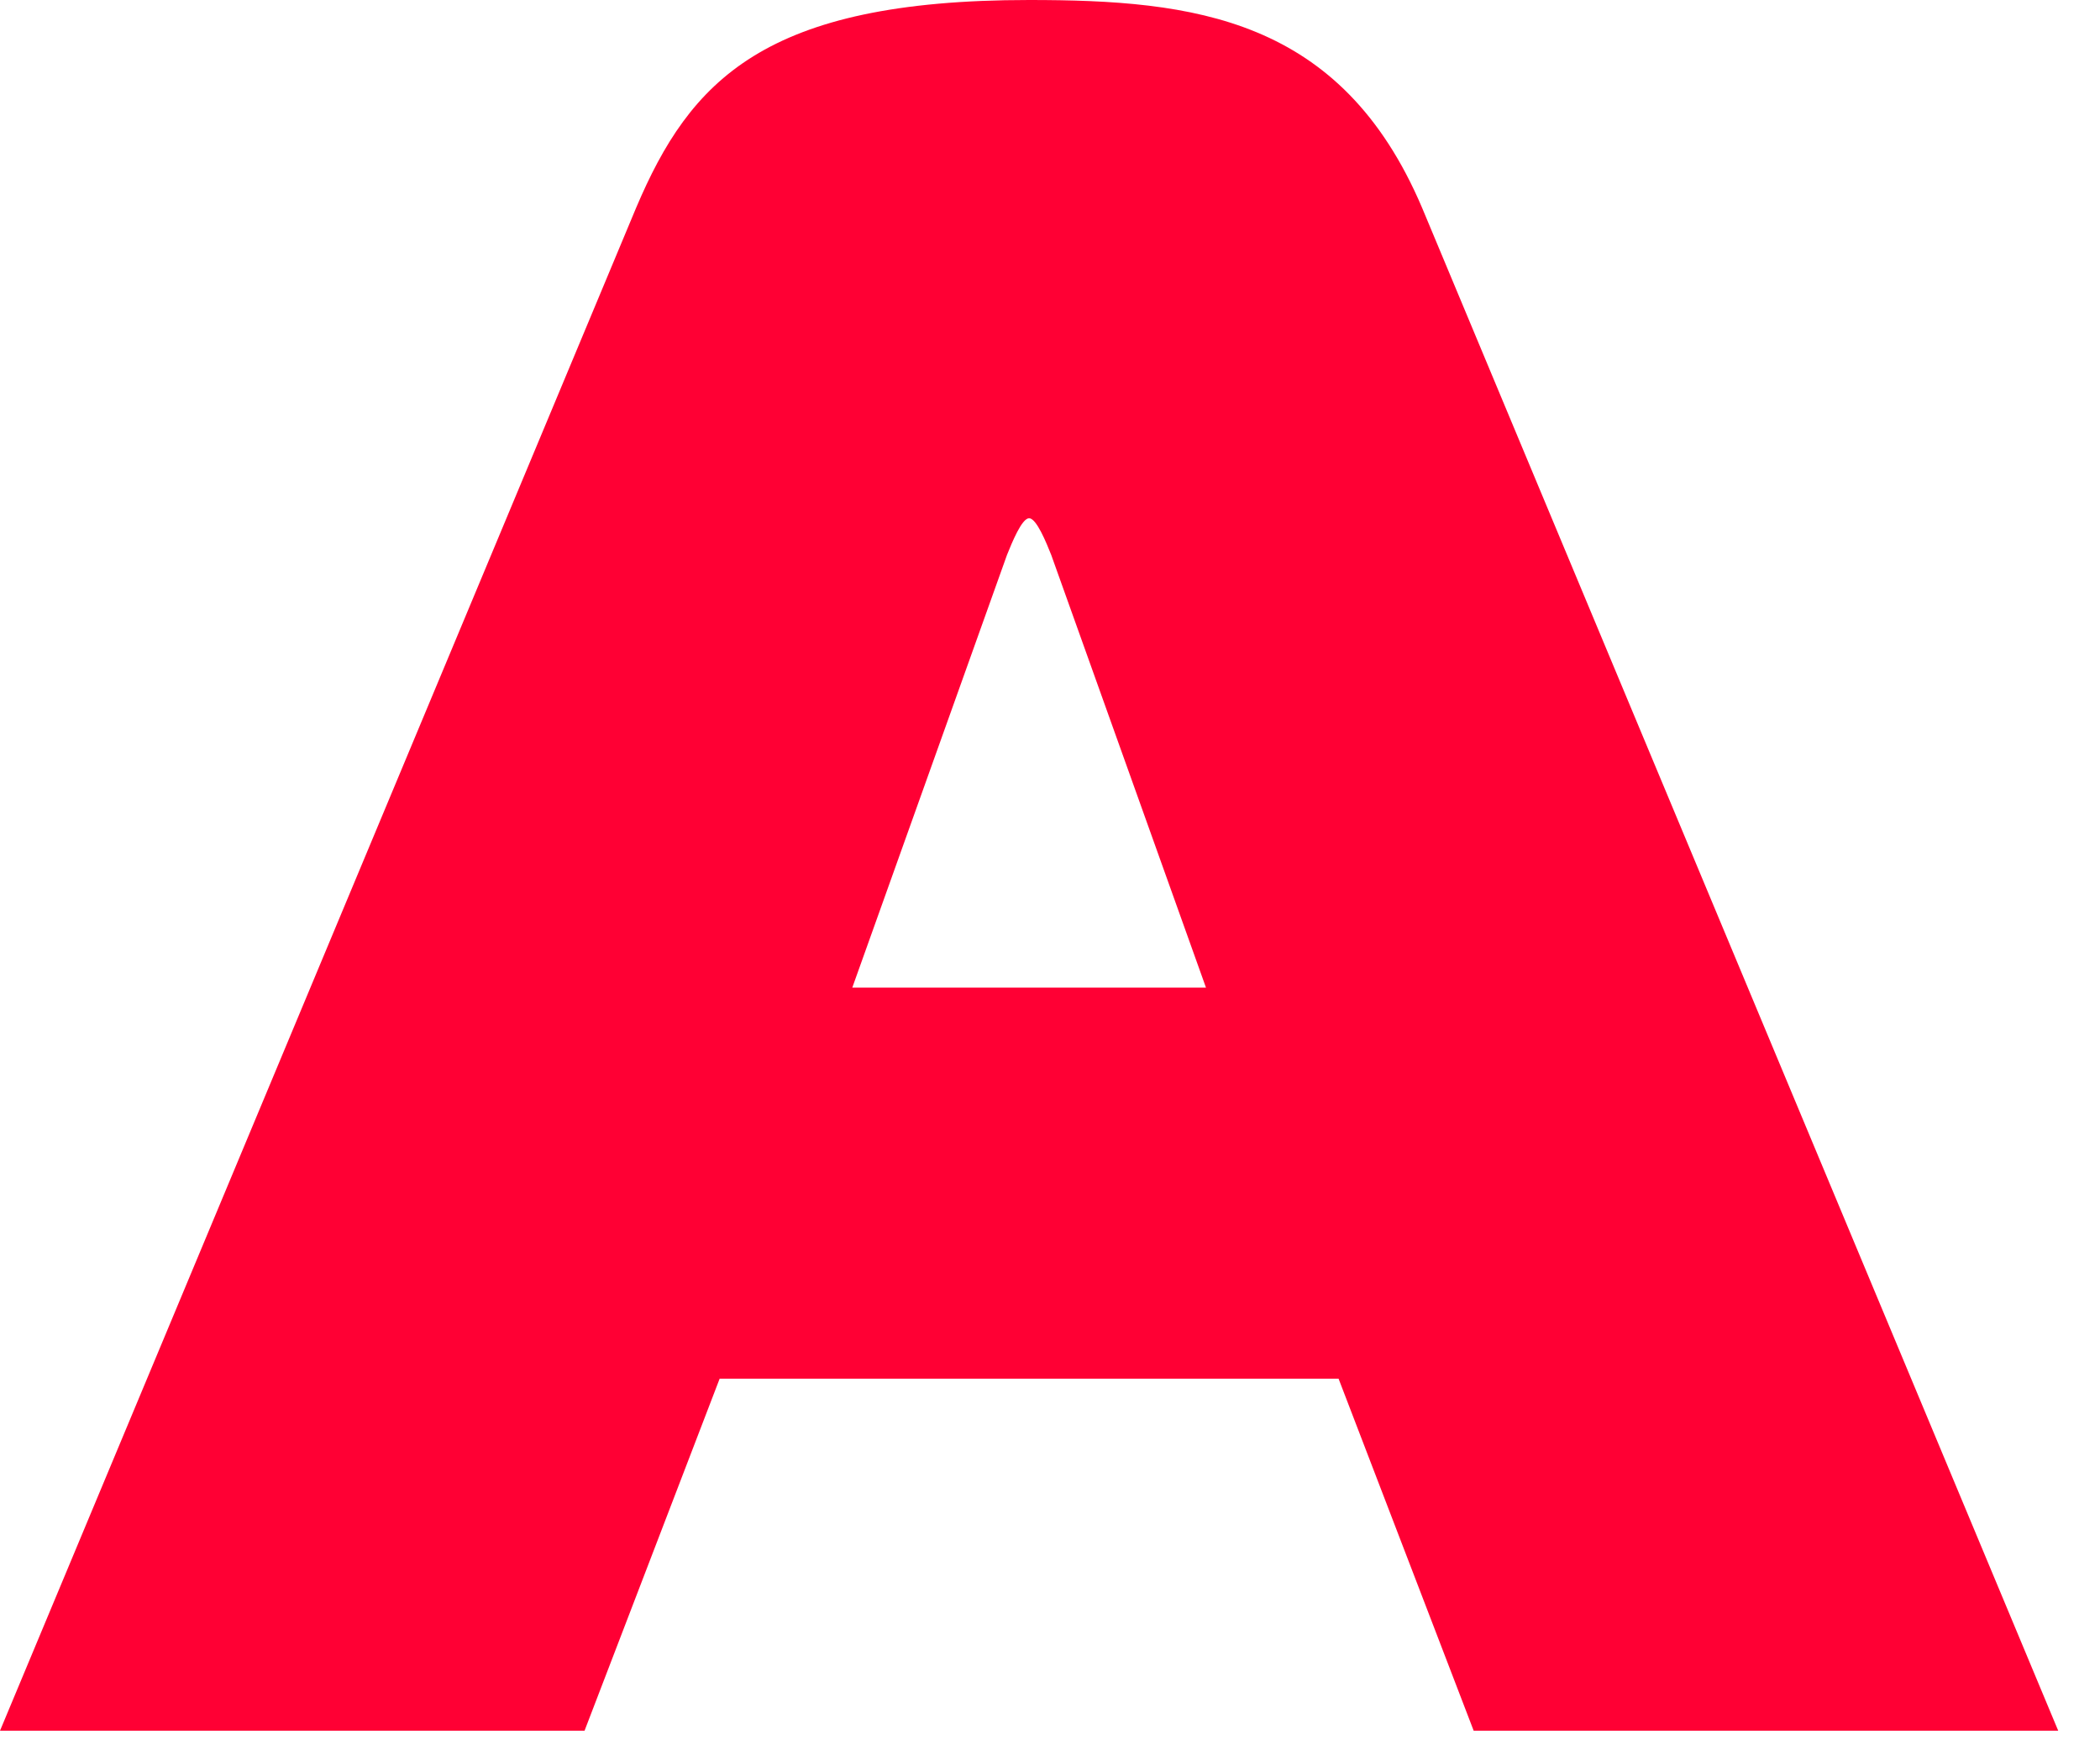 <svg width="48" height="40" viewBox="0 0 48 40" fill="none" xmlns="http://www.w3.org/2000/svg">
  <path fill-rule="evenodd" clip-rule="evenodd" d="M19.481 22.57H27.565L24.028 12.682C23.916 12.402 23.691 11.844 23.523 11.844C23.355 11.844 23.13 12.402 23.017 12.682L19.481 22.57H19.481ZM14.54 4.749C15.775 1.843 17.46 0 23.523 0C27.284 0 30.652 0.391 32.505 4.749L47.045 39.553H33.684L30.596 31.508H16.449L13.361 39.553H0L14.54 4.749H14.54Z" fill="#FF0034"/>
</svg>
